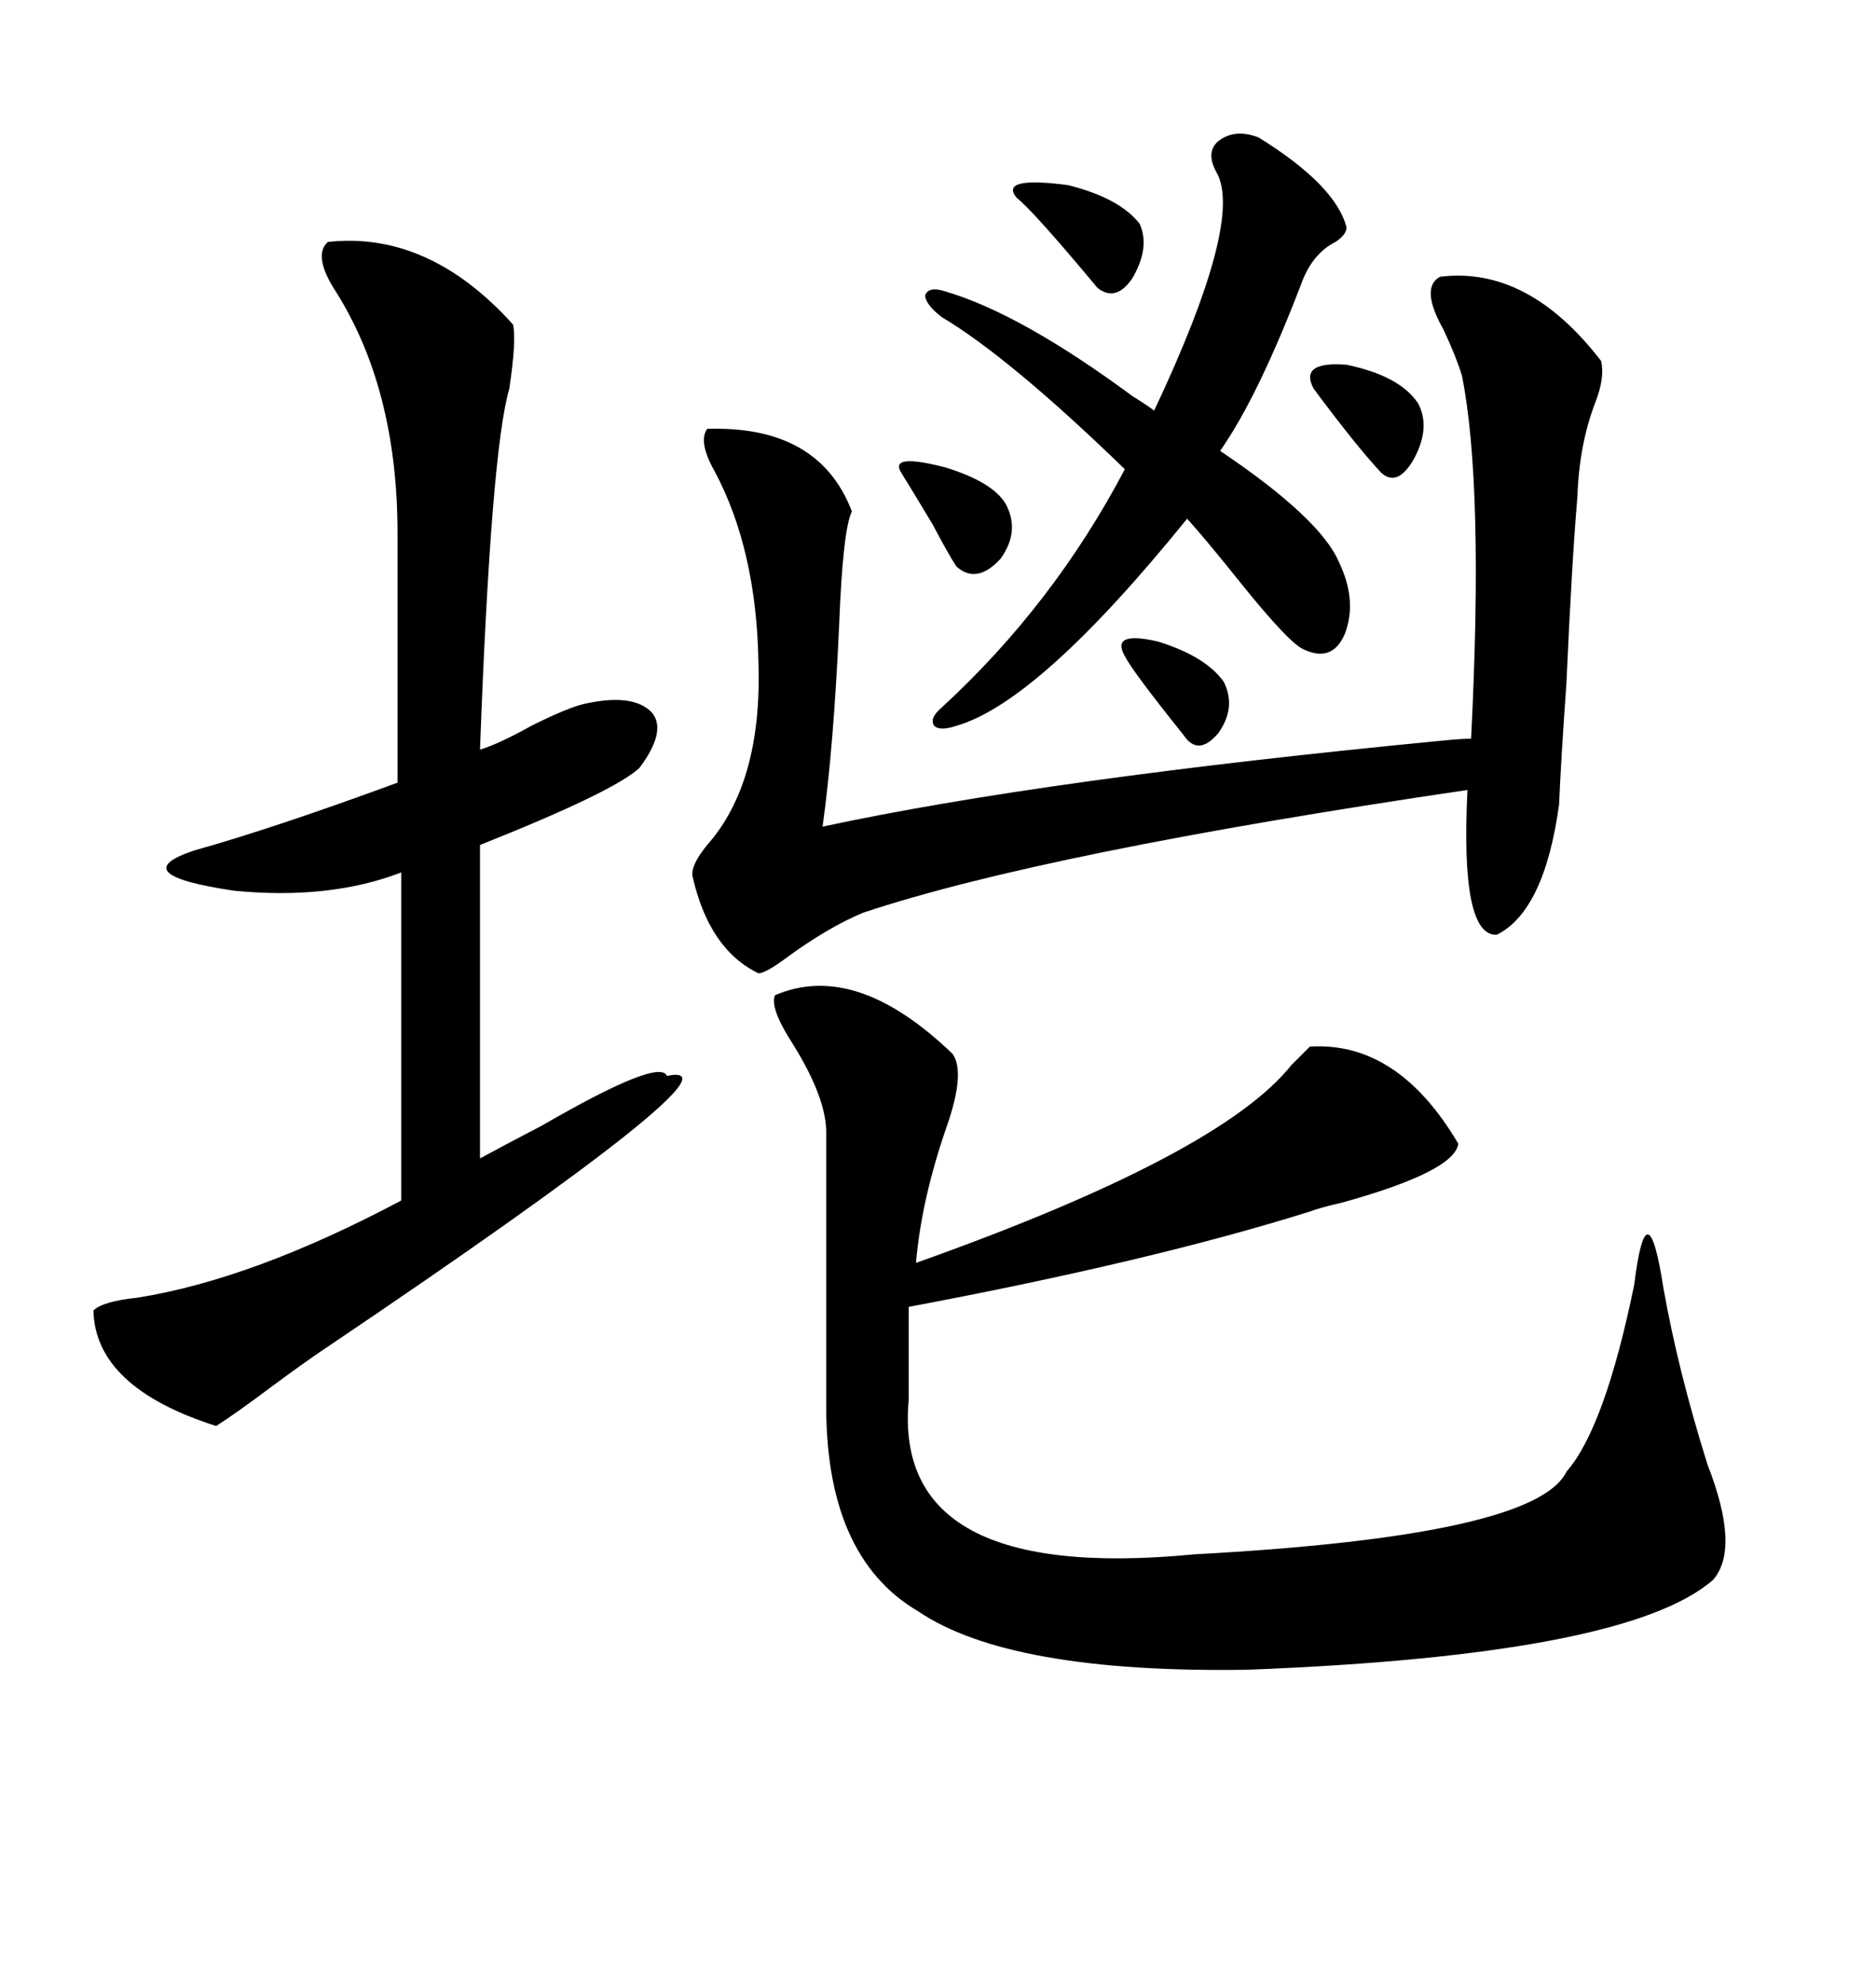 <svg xmlns="http://www.w3.org/2000/svg" xmlns:xlink="http://www.w3.org/1999/xlink" width="300" height="317.285"><path d="M123.93 159.08L123.93 159.08Q136.82 153.52 152.34 168.46L152.34 168.46Q154.39 171.39 151.46 179.88L151.46 179.88Q147.36 191.60 146.48 201.86L146.48 201.86Q195.12 184.57 206.54 170.21L206.54 170.21Q208.59 168.16 209.47 167.29L209.47 167.29Q223.54 166.41 233.20 182.81L233.20 182.81Q232.62 187.21 214.75 192.19L214.75 192.19Q210.94 193.07 209.47 193.65L209.47 193.65Q184.28 201.56 145.31 208.89L145.31 208.89L145.31 223.83Q142.68 253.13 191.02 248.44L191.02 248.44Q245.51 245.51 250.49 235.25L250.49 235.25Q256.64 228.22 261.33 205.37L261.33 205.37Q263.38 188.96 266.02 205.96L266.02 205.96Q268.36 219.14 273.05 234.08L273.05 234.08Q278.32 247.56 273.93 252.54L273.93 252.54Q260.16 264.55 199.51 266.89L199.51 266.89Q161.43 267.48 146.78 257.52L146.78 257.52Q131.84 248.73 132.13 223.83L132.13 223.83L132.13 181.05Q132.13 175.49 126.86 166.99L126.86 166.99Q123.05 161.13 123.93 159.08ZM52.44 38.67L52.44 38.67Q68.55 36.91 82.03 51.86L82.03 51.86Q82.62 54.20 81.45 62.11L81.45 62.11Q78.52 72.07 76.76 119.82L76.76 119.82Q79.69 118.95 84.96 116.02L84.96 116.02Q90.82 113.09 93.46 112.50L93.46 112.50Q101.37 110.74 104.30 113.96L104.30 113.96Q106.64 116.89 102.25 122.75L102.25 122.75Q98.14 126.56 76.76 135.06L76.76 135.06L76.76 185.16Q79.98 183.40 86.72 179.88L86.72 179.88Q105.47 169.04 106.64 171.97L106.64 171.97Q121.00 169.04 51.86 215.63L51.86 215.63Q49.22 217.38 43.65 221.48L43.65 221.48Q37.79 225.88 34.57 227.93L34.57 227.93Q15.23 221.78 14.94 209.47L14.94 209.47Q16.41 208.01 21.97 207.42L21.97 207.42Q40.43 204.49 64.16 191.89L64.16 191.89L64.16 139.45Q52.73 143.85 37.50 142.38L37.50 142.38Q19.63 139.75 31.05 135.94L31.05 135.94Q43.65 132.42 63.57 125.10L63.57 125.10L63.57 85.25Q63.57 61.82 53.32 46.00L53.32 46.00Q50.10 40.72 52.44 38.67ZM230.27 44.24L230.27 44.24Q244.34 42.48 256.05 57.71L256.05 57.71Q256.64 60.35 255.18 64.16L255.18 64.16Q252.54 70.90 252.25 79.39L252.25 79.39Q251.37 89.65 250.49 109.28L250.49 109.28Q249.61 121.58 249.32 128.61L249.32 128.61Q246.97 145.61 239.36 149.41L239.36 149.41Q233.50 149.71 234.67 126.27L234.67 126.27Q166.99 136.23 137.99 145.90L137.99 145.90Q132.42 148.24 125.98 152.93L125.98 152.93Q122.46 155.57 121.29 155.57L121.29 155.57Q113.38 151.76 110.74 140.04L110.74 140.04Q110.45 138.28 113.09 135.06L113.09 135.06Q121.88 125.10 121.29 106.05L121.29 106.05Q121.00 87.89 114.26 75.29L114.26 75.29Q111.62 70.61 113.09 68.55L113.09 68.55Q130.96 67.97 136.23 81.74L136.23 81.74Q134.77 84.67 134.18 100.20L134.18 100.20Q133.30 119.53 131.54 132.13L131.54 132.13Q166.99 124.51 230.86 118.36L230.86 118.36Q233.79 118.07 235.25 118.07L235.25 118.07Q237.30 77.64 233.79 60.06L233.79 60.06Q232.91 57.13 230.86 52.73L230.86 52.73Q227.05 46.00 230.27 44.24ZM201.27 21.97L201.27 21.97Q213.57 29.59 215.33 36.33L215.33 36.33Q215.33 37.50 213.57 38.67L213.57 38.67Q210.06 40.43 208.30 44.82L208.30 44.82Q201.27 63.28 195.12 72.07L195.12 72.07Q211.23 82.91 214.16 89.94L214.16 89.94Q217.09 96.09 215.04 101.37L215.04 101.37Q212.99 106.05 208.30 103.71L208.30 103.71Q205.96 102.54 198.63 93.46L198.63 93.46Q192.77 86.13 189.84 82.91L189.84 82.91Q166.11 112.21 152.93 116.02L152.93 116.02Q150.29 116.89 149.41 116.02L149.41 116.02Q148.54 114.84 150.59 113.09L150.59 113.09Q168.46 96.68 179.88 75L179.88 75Q161.43 57.13 150.59 50.68L150.59 50.68Q147.95 48.63 147.95 47.17L147.95 47.17Q148.54 45.70 151.17 46.58L151.17 46.58Q163.18 50.10 181.05 63.28L181.05 63.28Q183.40 64.75 184.57 65.63L184.57 65.63Q198.93 35.16 194.53 27.54L194.53 27.54Q192.77 24.32 194.82 22.56L194.82 22.56Q197.46 20.51 201.27 21.97ZM162.60 31.64L162.60 31.64Q159.67 28.13 170.80 29.59L170.80 29.59Q179.00 31.64 182.23 35.74L182.23 35.74Q183.98 39.55 181.05 44.53L181.05 44.53Q178.42 48.34 175.49 46.00L175.49 46.00Q165.23 33.69 162.60 31.64ZM210.06 62.11L210.06 62.11Q207.71 57.71 215.33 58.30L215.33 58.30Q223.83 60.06 226.76 64.45L226.76 64.45Q228.81 68.26 226.17 73.24L226.17 73.24Q223.54 77.93 220.90 75.59L220.90 75.59Q216.80 71.19 210.06 62.11ZM160.84 80.57L160.84 80.57Q163.18 84.96 159.96 89.36L159.96 89.36Q156.15 93.46 152.93 90.53L152.93 90.53Q151.76 88.77 149.12 83.79L149.12 83.79Q145.61 77.93 144.14 75.59L144.14 75.59Q142.09 72.36 151.17 74.71L151.17 74.71Q158.79 77.05 160.84 80.57ZM179.88 104.88L179.88 104.88Q177.54 100.78 185.16 102.54L185.16 102.54Q192.77 104.88 195.70 108.98L195.70 108.98Q197.75 113.09 194.82 117.19L194.82 117.19Q191.60 121.00 189.26 117.48L189.26 117.48Q181.05 107.23 179.88 104.88Z"/></svg>